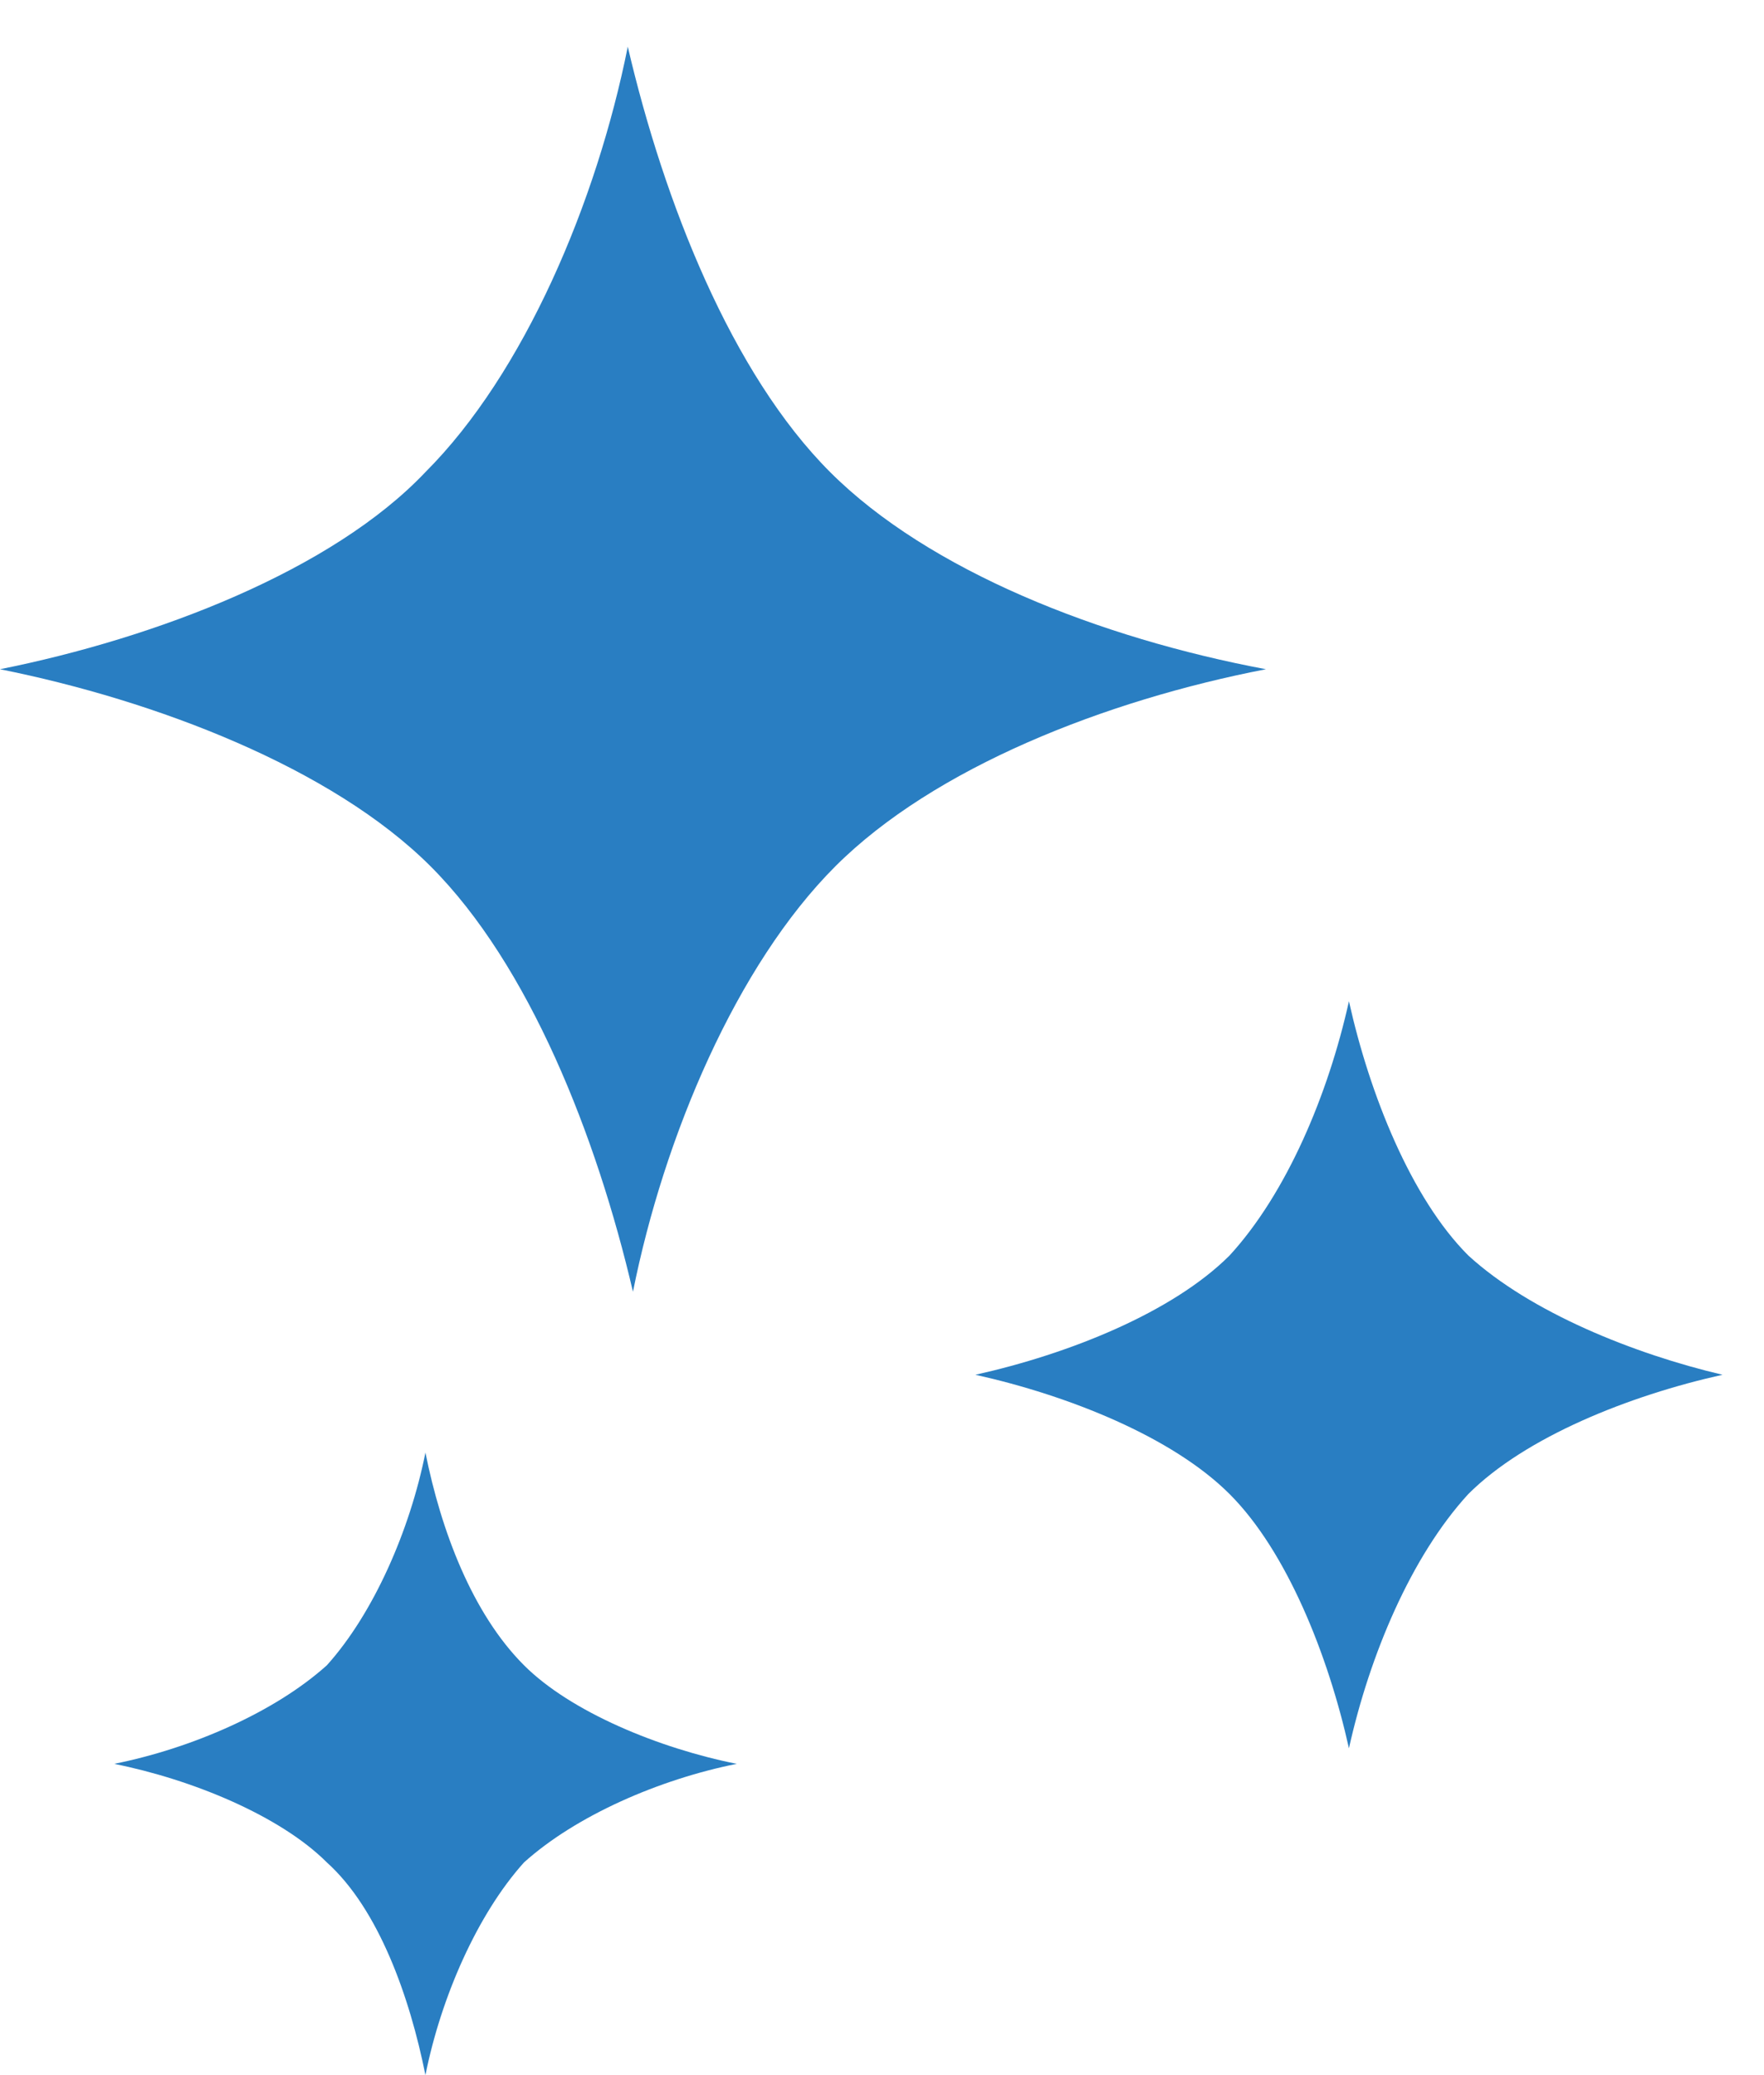 <?xml version="1.0" encoding="utf-8"?>
<!-- Generator: Adobe Illustrator 26.3.1, SVG Export Plug-In . SVG Version: 6.00 Build 0)  -->
<svg version="1.1" id="レイヤー_1" xmlns="http://www.w3.org/2000/svg" xmlns:xlink="http://www.w3.org/1999/xlink" x="0px"
	 y="0px" viewBox="0 0 34 40" style="enable-background:new 0 0 34 40;" xml:space="preserve">
<style type="text/css">
	.st0{fill:#297EC2;}
</style>
<path class="st0" d="M16,9.1c-1.9-1.9-3.2-5.2-3.9-8.2c-0.6,3-2,6.3-3.9,8.2C6.4,11,3,12.3,0,12.9c3,0.6,6.4,1.9,8.3,3.8
	c1.9,1.9,3.2,5.2,3.9,8.2c0.6-3,2-6.3,3.9-8.2c1.9-1.9,5.2-3.2,8.3-3.8C21.2,12.3,17.9,11,16,9.1z"/>
<path class="st0" d="M28.3,24.2c-1.1-1.1-1.9-3.1-2.3-4.9c-0.4,1.8-1.2,3.7-2.3,4.9c-1.1,1.1-3.1,1.9-4.9,2.3
	c1.8,0.4,3.8,1.2,4.9,2.3c1.1,1.1,1.9,3.1,2.3,4.9c0.4-1.8,1.2-3.7,2.3-4.9c1.1-1.1,3.1-1.9,4.9-2.3C31.5,26.1,29.5,25.3,28.3,24.2z
	"/>
<path class="st0" d="M8.2,28c-0.3,1.5-1,3.1-1.9,4.1c-1,0.9-2.6,1.6-4.1,1.9c1.5,0.3,3.2,1,4.1,1.9c1,0.9,1.6,2.6,1.9,4.1
	c0.3-1.5,1-3.1,1.9-4.1c1-0.9,2.6-1.6,4.1-1.9c-1.5-0.3-3.2-1-4.1-1.9C9.1,31.1,8.5,29.5,8.2,28z"/>
</svg>
